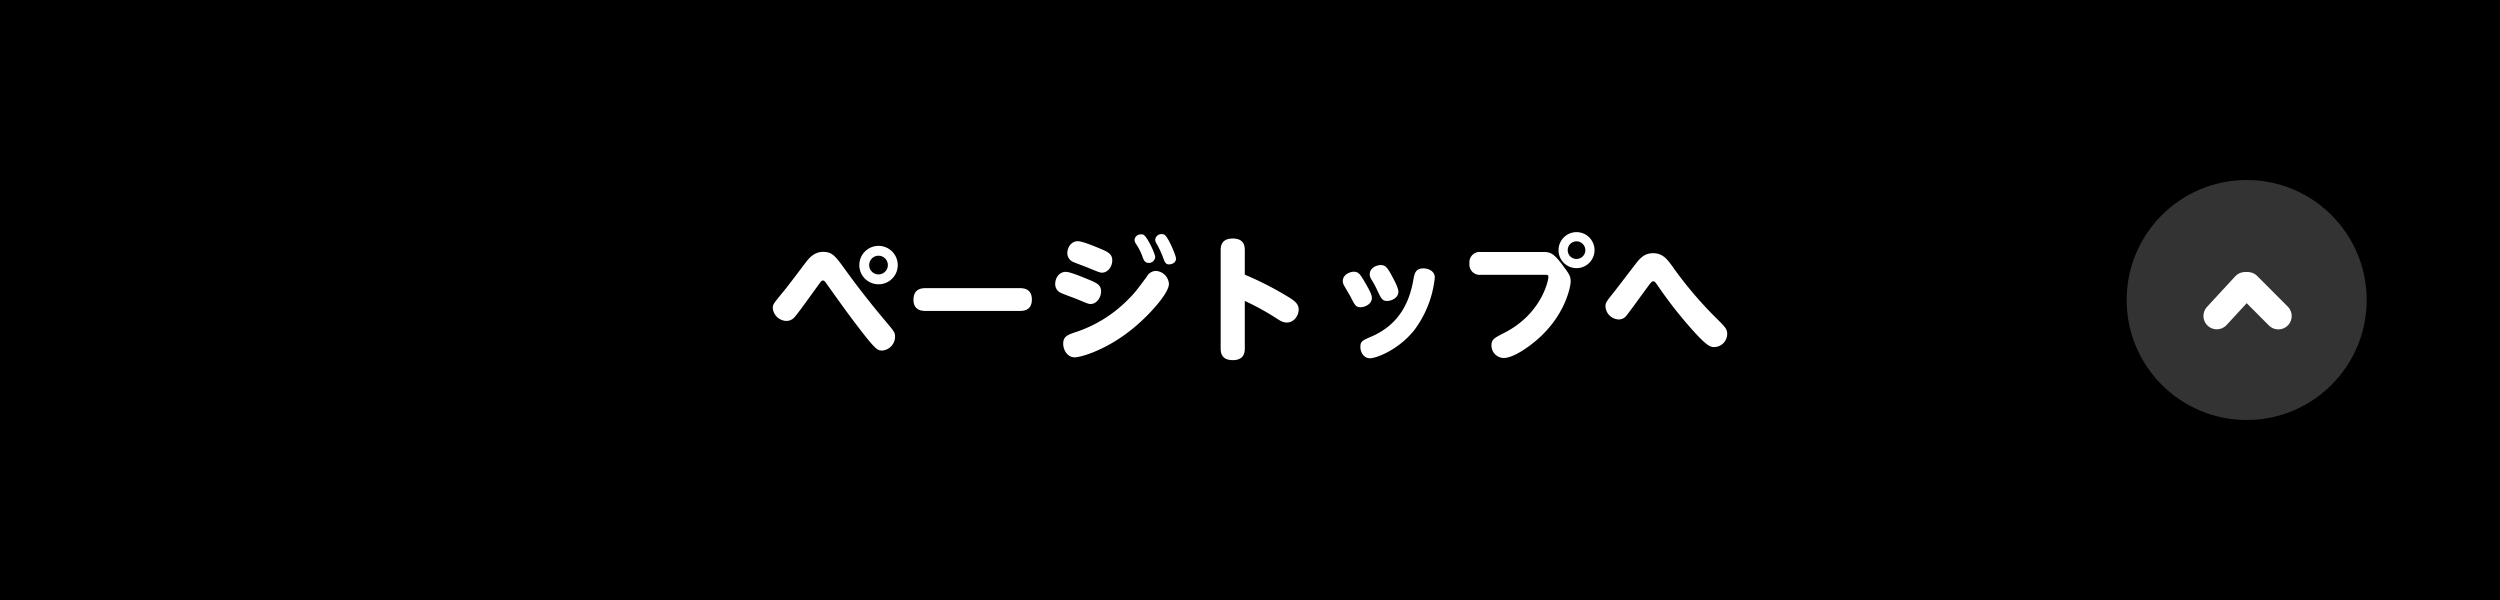 <svg xmlns="http://www.w3.org/2000/svg" width="750" height="180"><path d="M0 0h750v180H0z" data-name="長方形 555"/><g transform="translate(14.5 -20619.391)"><circle cx="36" cy="36" r="36" fill="#333" data-name="楕円形 141" transform="translate(623.5 20673.391)"/><g fill="none" stroke="#fff" stroke-linecap="round" stroke-width="8" data-name="グループ 731"><path d="m669.004 20714.206-9.167-9.195" data-name="線 15"/><path d="m659.007 20705.005-8.472 9.174" data-name="線 16"/></g></g><path fill="#fff" d="M246.92 75.56c-1.88 0-3.4.92-4.84 2.72-1.96 2.52-5 6.68-7.04 9.16-3.2 3.92-3.2 3.92-3.2 5.04a4.226 4.226 0 0 0 4.08 3.8 3.2 3.2 0 0 0 2.4-1.08c1.04-1.16 3.24-4.24 7.12-9.6.92-1.28 1.04-1.44 1.48-1.44.28 0 .52.2.88.72 5.44 7.64 6.08 8.48 7.36 10.2 7.56 10.08 8 10.08 9.52 10.08a4.18 4.18 0 0 0 3.84-4.12c0-1.24-.24-1.56-2.48-4.24-6.36-7.52-10.32-12.92-12.72-16.24-2.72-3.72-3.64-5-6.4-5m16.64-1.8a5.76 5.76 0 0 0-5.76 5.76 5.736 5.736 0 0 0 5.76 5.76 5.736 5.736 0 0 0 5.76-5.76 5.76 5.76 0 0 0-5.76-5.76m0 2.96a2.81 2.81 0 0 1 2.8 2.8 2.81 2.81 0 0 1-2.8 2.8 2.783 2.783 0 0 1-2.8-2.8 2.783 2.783 0 0 1 2.8-2.8m14.2 9.72c-1.44 0-3.72.28-3.72 3.52 0 3.32 2.8 3.32 3.72 3.32h28.08c1 0 3.72 0 3.72-3.44 0-3.4-2.8-3.4-3.72-3.4Zm42.44-10.52a2.9 2.9 0 0 0 1.68 2.64c.6.28 3.64 1.4 4.32 1.68 3.44 1.4 3.8 1.56 4.4 1.56 1.72 0 3.08-1.76 3.08-3.68s-1.28-2.56-3.8-3.6c-1.64-.68-5.2-2.16-6.52-2.16-2.08 0-3.16 2-3.16 3.56M343 70.4a1.6 1.6 0 0 0-.64-.08 1.83 1.83 0 0 0-2 1.68 2.34 2.34 0 0 0 .4 1.12 17 17 0 0 1 2 3.92c.32.88.64 1.84 1.88 1.84a1.89 1.89 0 0 0 1.92-1.76c0-1-2.44-6.24-3.56-6.72m6.24-.04a1.9 1.9 0 0 0-.68-.12 1.86 1.86 0 0 0-2 1.68 2.3 2.3 0 0 0 .36 1.08 29 29 0 0 1 2.08 4.48c.44 1.16.68 1.84 1.72 1.84.56 0 2.08-.32 2.08-1.76 0-.88-2.4-6.68-3.56-7.2M316.56 85.2a2.9 2.9 0 0 0 1.32 2.48c.72.44 4.52 1.76 5.36 2.12 2.96 1.24 3.28 1.4 3.96 1.4 1.72 0 3.12-1.84 3.12-3.8 0-2.04-1.36-2.56-4.48-3.84-2-.8-4.88-2-6.12-2-2 0-3.16 1.88-3.16 3.64m5.88 22c1.72 0 9.08-2.04 16.72-8.08 5.36-4.2 11.52-11.12 11.52-13.92a4.15 4.15 0 0 0-3.92-3.92 3.13 3.13 0 0 0-2.72 1.72c-3.4 4.56-3.76 5.04-6.04 7.28a39.25 39.25 0 0 1-14.6 9.12c-3.04 1-4.44 1.44-4.44 3.72 0 1.76 1.16 4.08 3.48 4.08m51-16.92a77 77 0 0 1 8.52 4.6c2.2 1.44 2.88 1.88 4.16 1.88 2 0 3.48-2 3.48-3.92 0-1.28-.68-2.2-2.4-3.32a98.4 98.4 0 0 0-13.76-7.12v-7.24c0-1.16-.08-3.6-3.6-3.6-3.6 0-3.64 2.52-3.64 3.6v29.28c0 1.2.12 3.6 3.64 3.6 3.6 0 3.6-2.64 3.6-3.6Zm29.4-5.96a2.73 2.73 0 0 0 .4 1.36c.24.48 1.64 2.8 1.92 3.32 1.36 2.68 1.6 3.16 3.04 3.16s3.36-1.08 3.36-2.68c0-.8-.16-1.48-2.04-4.72-1.4-2.36-1.88-3.24-3.4-3.24-1.04 0-3.28.8-3.28 2.8m8.08-2.04a2.97 2.97 0 0 0 .48 1.52 28 28 0 0 1 1.72 3.16c1.28 2.72 1.56 3.32 3.04 3.32 1.32 0 3.36-.92 3.36-2.76 0-1.16-1.32-3.6-2.04-4.92-1.2-2.2-1.8-3.08-3.24-3.08s-3.32.96-3.32 2.76m19.52 1c0-1.88-1.76-2.76-3.48-2.76-2.36 0-2.64 1.64-3 3.68-1.72 9.72-6.88 14.32-12.6 16.8-2.68 1.16-3.24 1.4-3.24 3.12 0 1.48.96 3.36 2.88 3.36 1.88 0 8.44-2.48 13.16-8.28a31.64 31.64 0 0 0 6.28-15.92m42.52-13.64a5.4 5.4 0 0 0-5.4 5.4 5.38 5.38 0 0 0 5.4 5.4 5.4 5.4 0 0 0 5.4-5.4 5.4 5.4 0 0 0-5.4-5.4m0 2.76a2.663 2.663 0 0 1 2.64 2.64 2.637 2.637 0 0 1-2.64 2.64 2.61 2.61 0 0 1-2.64-2.64 2.637 2.637 0 0 1 2.64-2.64m-9.24 10.04c.52 0 .8.08.8.68 0 .92-1.96 11-13.28 16.76-2.88 1.48-3.8 1.92-3.8 3.68a3.75 3.75 0 0 0 3.68 3.84c3 0 8.2-3.68 11.32-6.68 7.68-7.4 8.76-15.36 8.76-16.16 0-1.72-.32-2.2-2.56-5.2-2.72-3.64-3.76-3.76-5.8-3.76h-18.56a3.084 3.084 0 0 0-3.44 3.4 3.083 3.083 0 0 0 3.44 3.44Zm32.24-6.48c-2.64 0-3.96 1.48-5.44 3.44-.92 1.16-5.36 7-6.4 8.32-2.24 2.76-2.48 3.16-2.48 4.2a4.136 4.136 0 0 0 4 3.92A2.86 2.86 0 0 0 488 94.6c.72-.84 4.8-6.52 4.84-6.56 2.4-3.24 2.6-3.64 3.12-3.64.44 0 .52.12 1.28 1.16a126 126 0 0 0 8.24 10.84c6.56 7.72 7.64 7.72 8.88 7.72a3.965 3.965 0 0 0 3.8-3.88c0-1.52-.6-2.12-2.84-4.36a117.7 117.7 0 0 1-13.2-15.4c-1.8-2.56-3.2-4.52-6.16-4.52" data-name="パス 11566"/></svg>